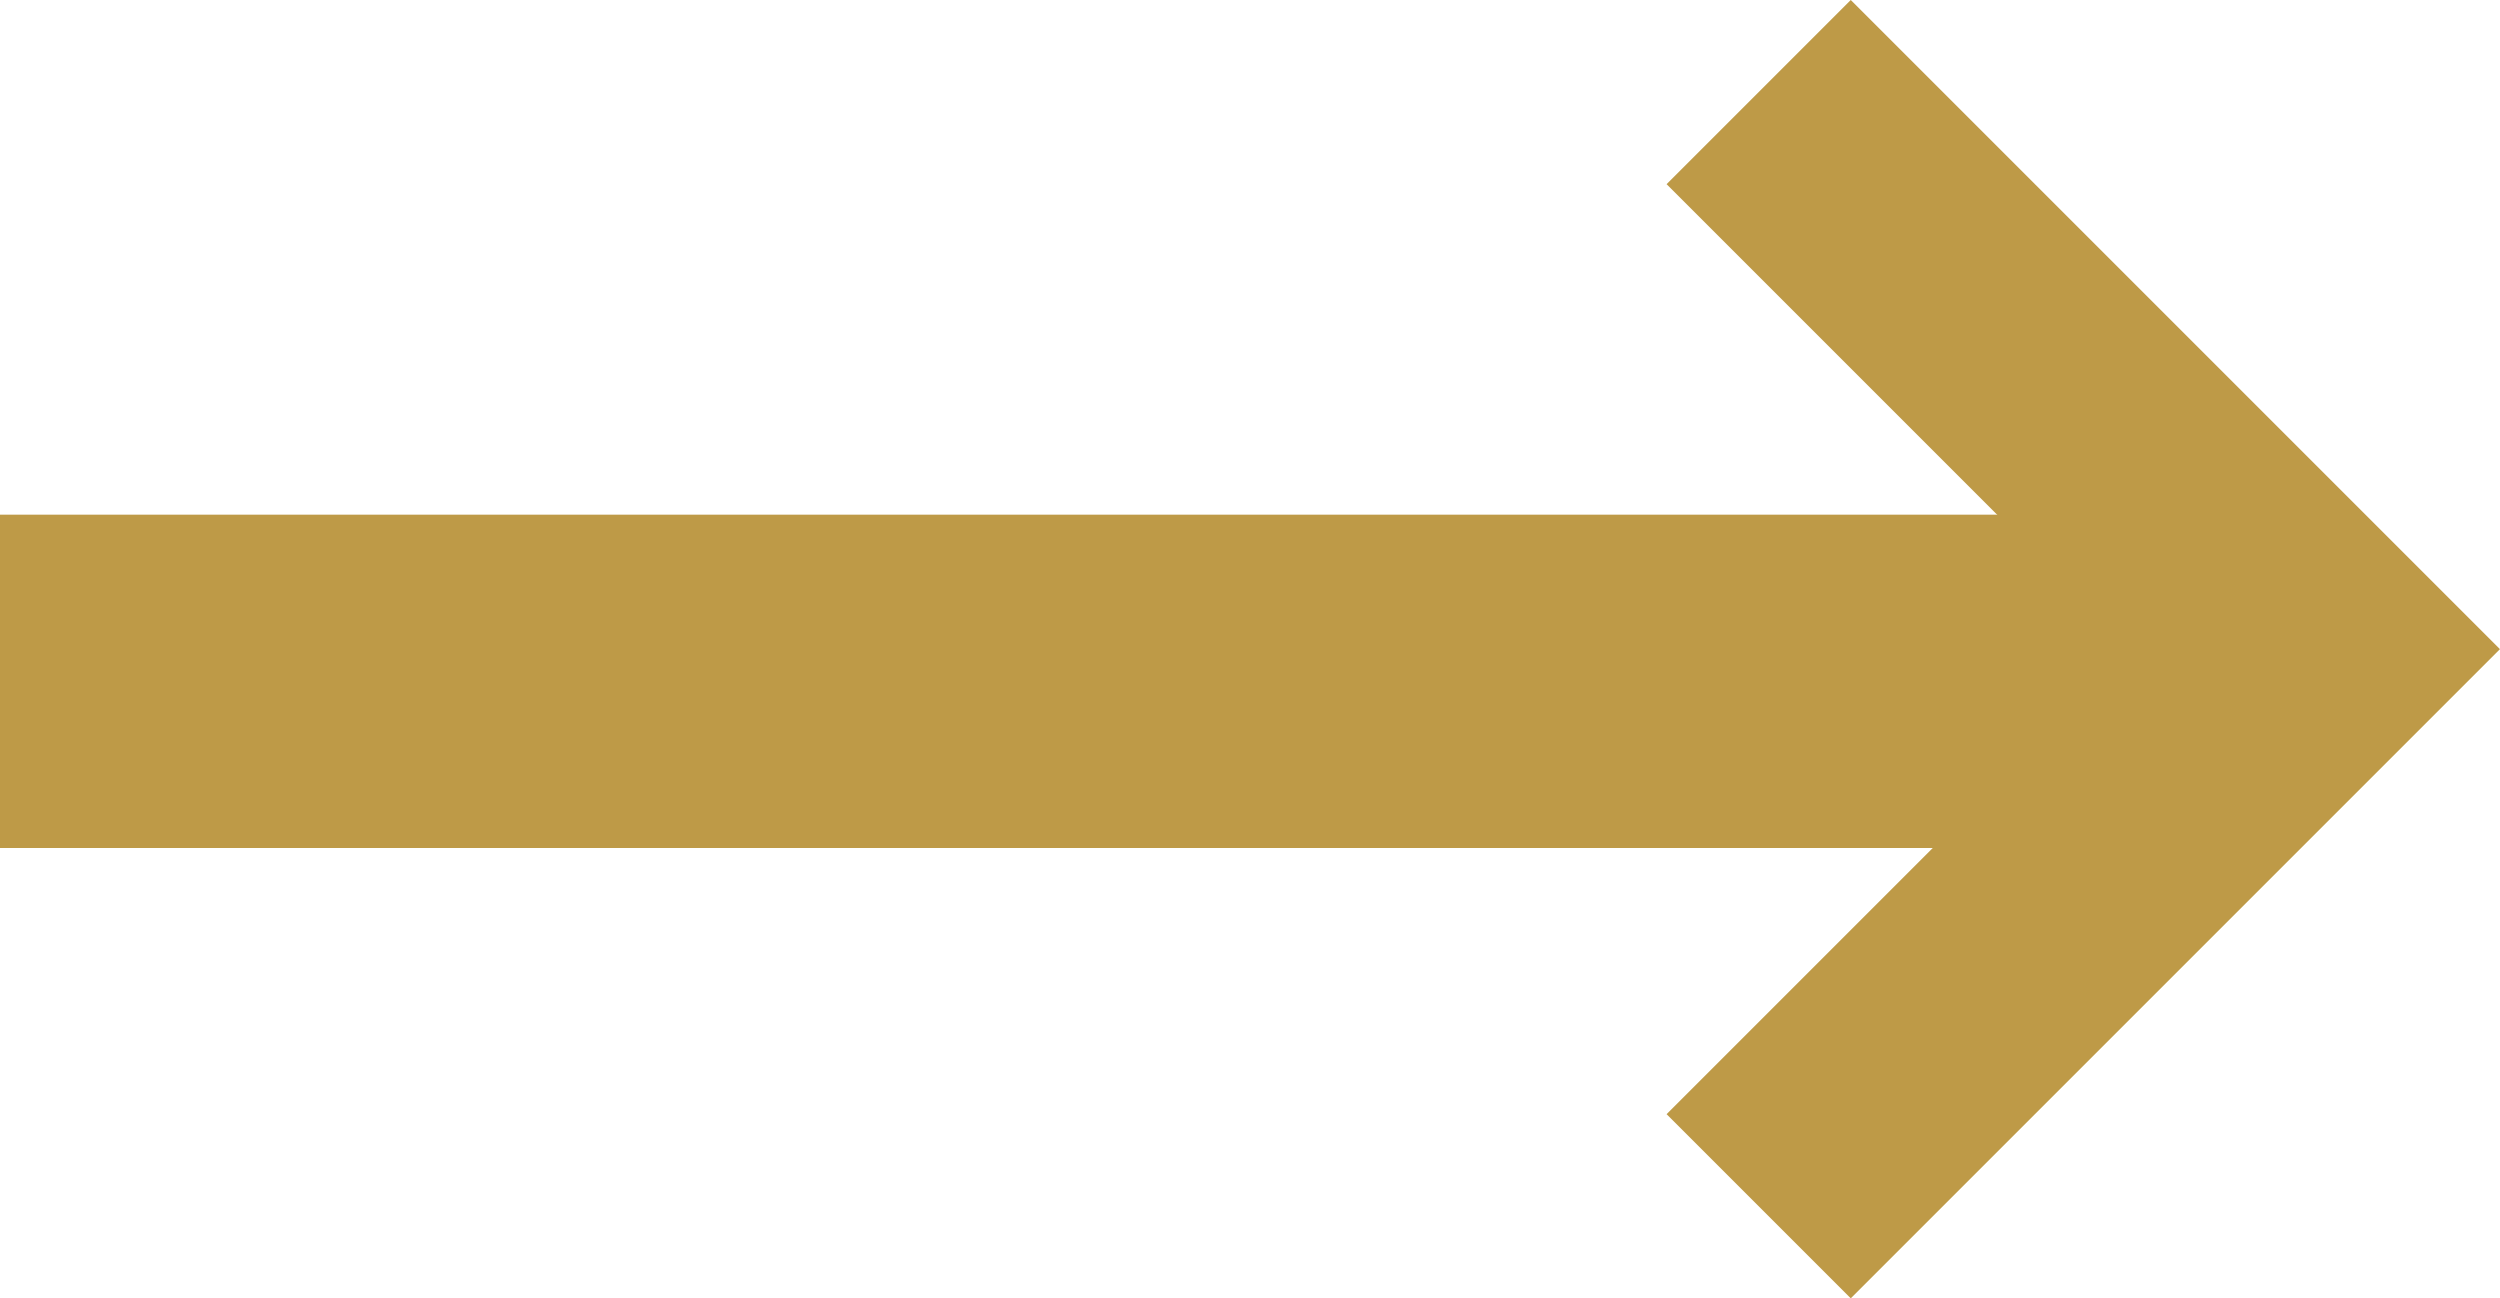 <svg xmlns="http://www.w3.org/2000/svg" width="30" height="15.58"><g data-name="Group 1337" fill="#be9a47"><path data-name="Rectangle 275" d="M0 6.176h26v4H0z"/><path data-name="Path 1814" d="M22.209 15.58l7.79-7.79L22.209 0l-2.21 2.21 5.58 5.58-5.58 5.58z"/></g></svg>